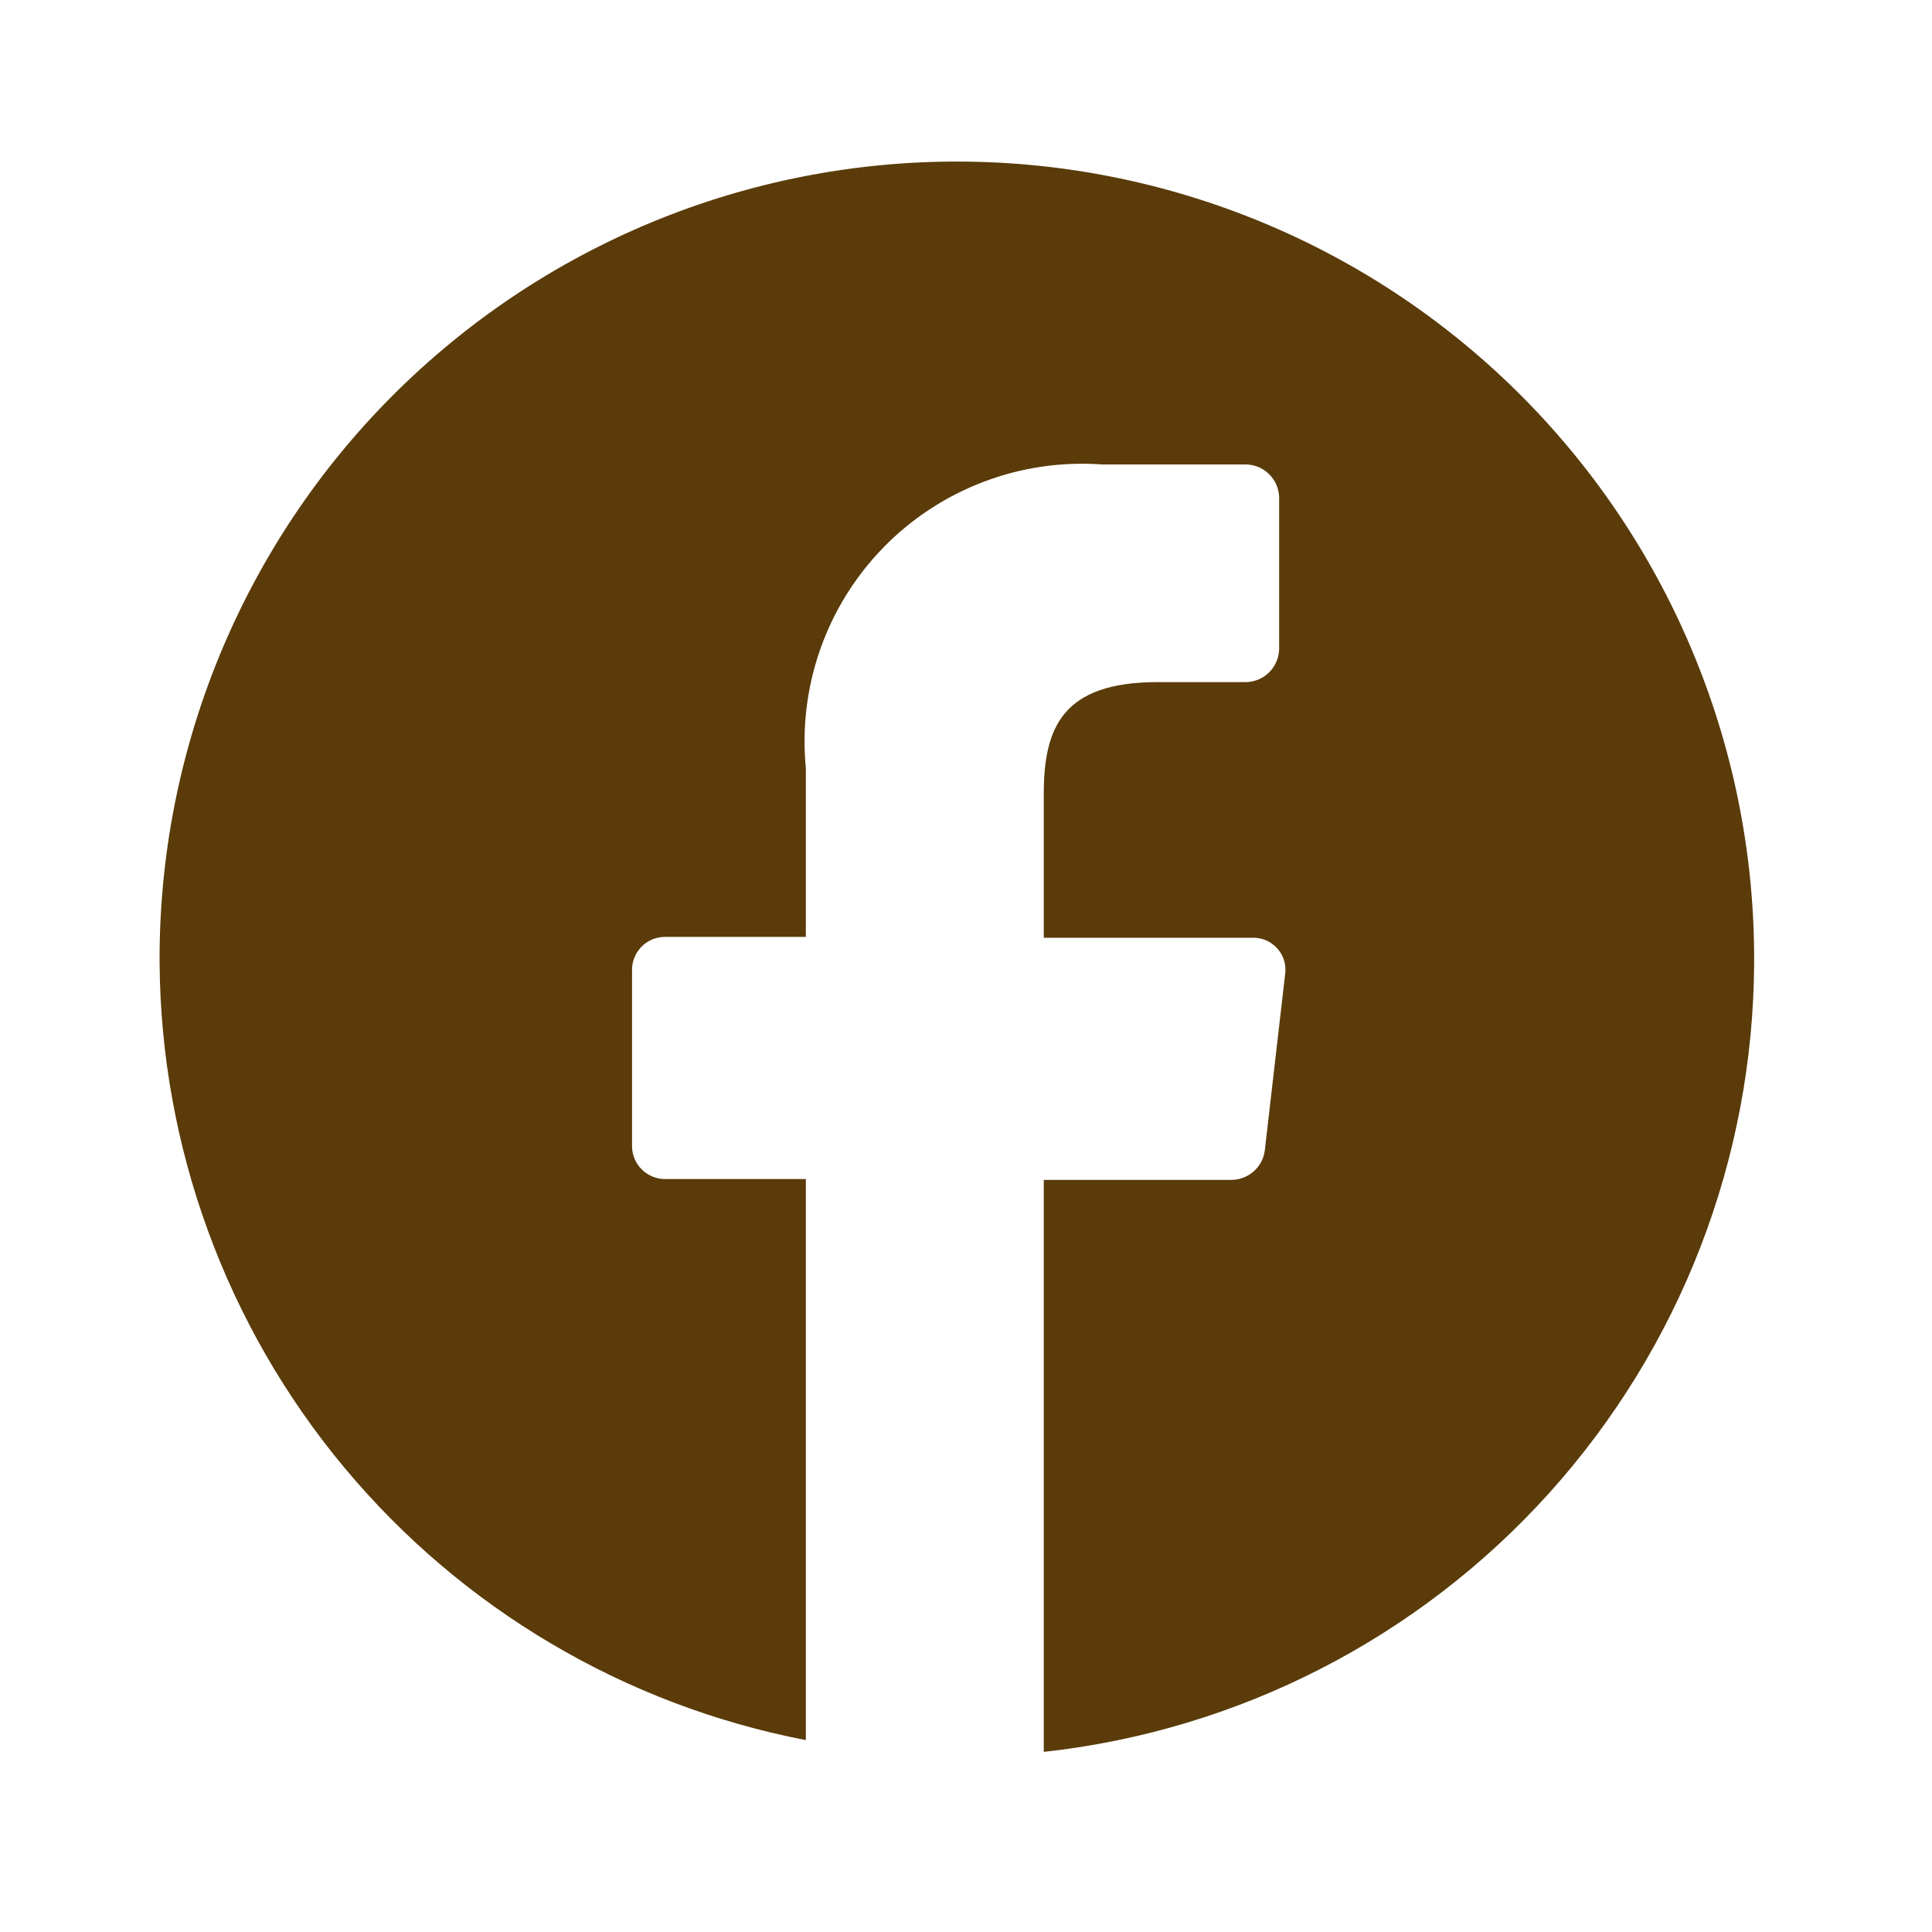 <svg width="48" height="48" viewBox="0 0 48 48" fill="none" xmlns="http://www.w3.org/2000/svg">
<path d="M43.581 23.927C43.559 28.79 41.747 33.476 38.493 37.09C35.238 40.704 30.767 42.995 25.932 43.525V29.314H30.585C30.791 29.315 30.989 29.241 31.144 29.106C31.299 28.971 31.398 28.784 31.424 28.58L31.927 24.22C31.945 24.105 31.938 23.988 31.907 23.877C31.875 23.765 31.819 23.661 31.743 23.574C31.667 23.486 31.573 23.416 31.467 23.368C31.361 23.32 31.246 23.296 31.13 23.298H25.932V19.734C25.932 18.078 26.393 16.947 28.762 16.947H30.963C31.181 16.941 31.389 16.85 31.542 16.694C31.695 16.537 31.78 16.327 31.78 16.108V12.356C31.775 12.137 31.684 11.93 31.527 11.777C31.371 11.624 31.16 11.539 30.942 11.539H27.378C26.378 11.467 25.373 11.614 24.435 11.971C23.497 12.328 22.648 12.884 21.947 13.603C21.247 14.322 20.711 15.184 20.379 16.131C20.046 17.078 19.924 18.086 20.021 19.085V23.277H16.521C16.412 23.277 16.303 23.299 16.203 23.341C16.102 23.383 16.011 23.445 15.935 23.523C15.859 23.602 15.799 23.694 15.759 23.796C15.72 23.898 15.7 24.006 15.703 24.115V28.475C15.703 28.692 15.789 28.9 15.943 29.053C16.096 29.206 16.304 29.293 16.521 29.293H20.021V43.232C15.526 42.365 11.471 39.968 8.543 36.448C5.616 32.929 3.999 28.504 3.965 23.927C3.951 21.311 4.455 18.719 5.449 16.3C6.442 13.88 7.904 11.681 9.752 9.83C11.599 7.979 13.795 6.512 16.212 5.513C18.63 4.515 21.221 4.005 23.836 4.014C26.441 4.022 29.018 4.544 31.421 5.55C33.824 6.555 36.005 8.025 37.839 9.875C39.673 11.724 41.124 13.918 42.109 16.329C43.095 18.74 43.595 21.322 43.581 23.927Z" fill="#5A3B09"/>
</svg>
